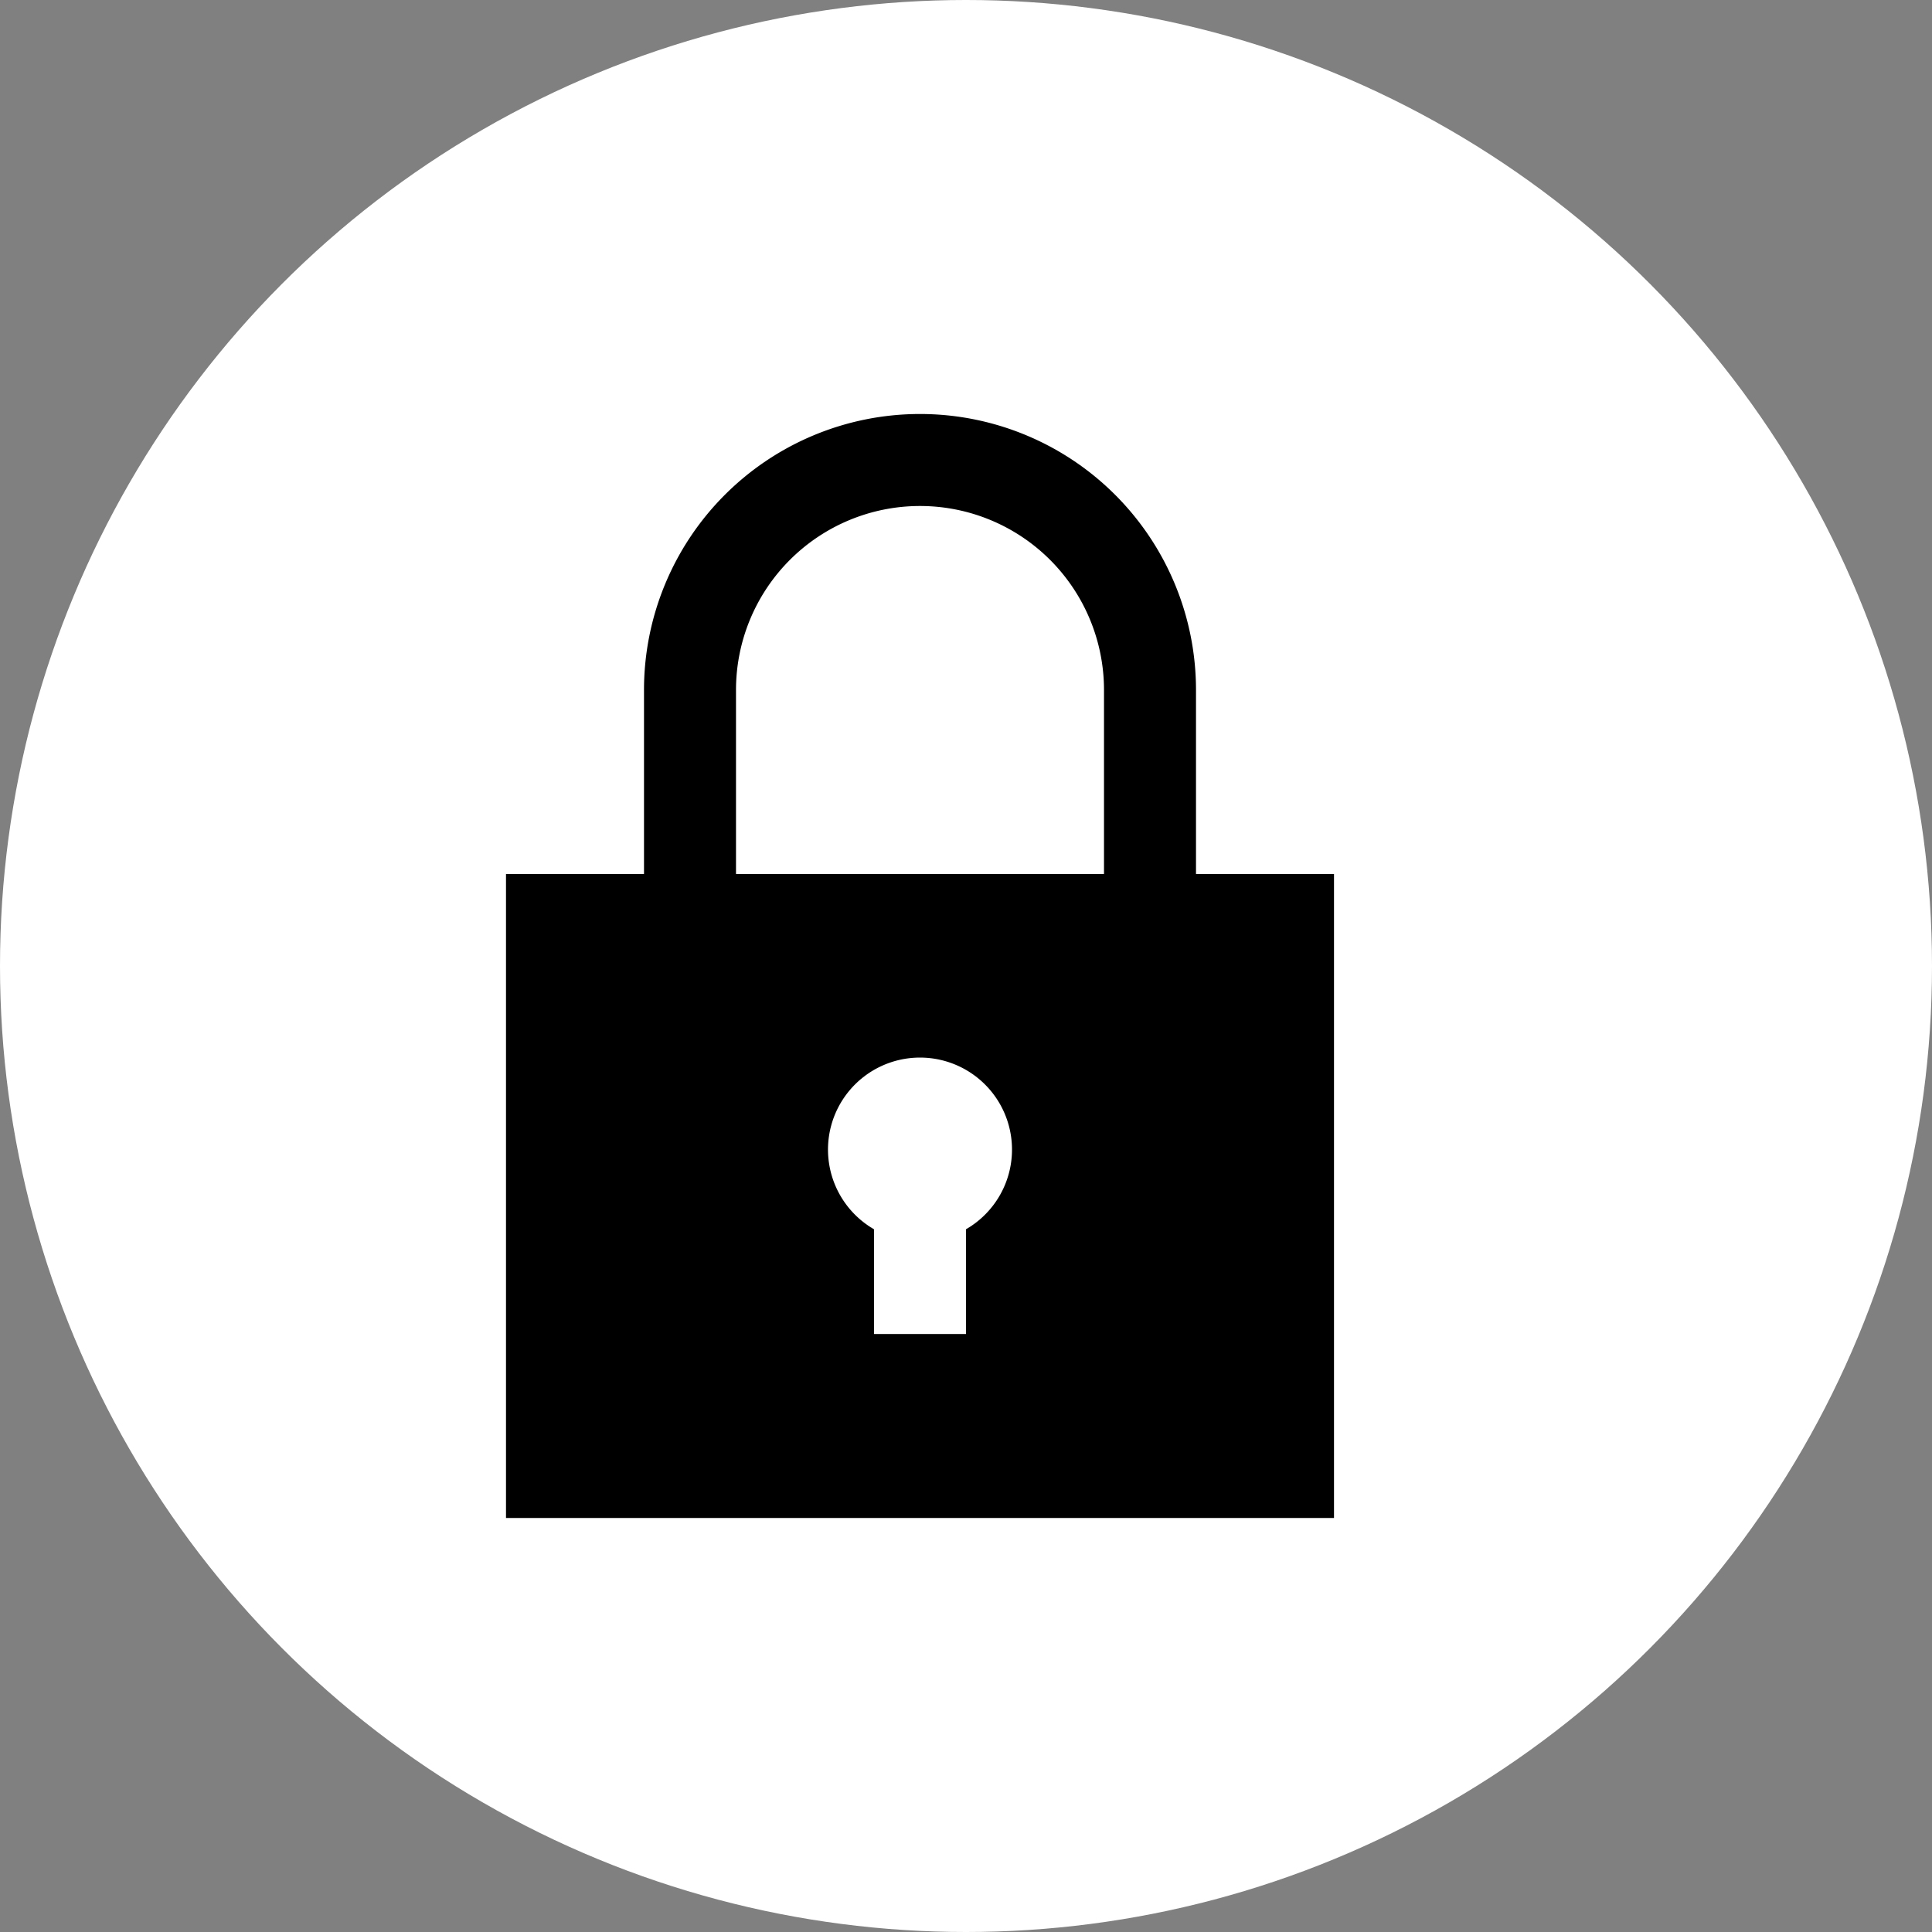 <svg xmlns="http://www.w3.org/2000/svg" width="42" height="42" viewBox="0 0 42 42">
  <rect x="0" y="0" width="42" height="42" fill="#808080" stroke="none"/>
  <g id="lock-icon" transform="translate(-128 -60)">
    <circle id="Ellipse_46" data-name="Ellipse 46" cx="21" cy="21" r="21" transform="translate(128 60)" fill="#fff"/>
    <path id="iconmonstr-lock-3" d="M18,10V6A6,6,0,0,0,6,6v4H3V24H21V10Zm-5,7.723V20H11V17.723a2,2,0,1,1,2,0ZM8,10V6a4,4,0,0,1,8,0v4Z" transform="translate(136 69)"/>
  </g>
</svg>
